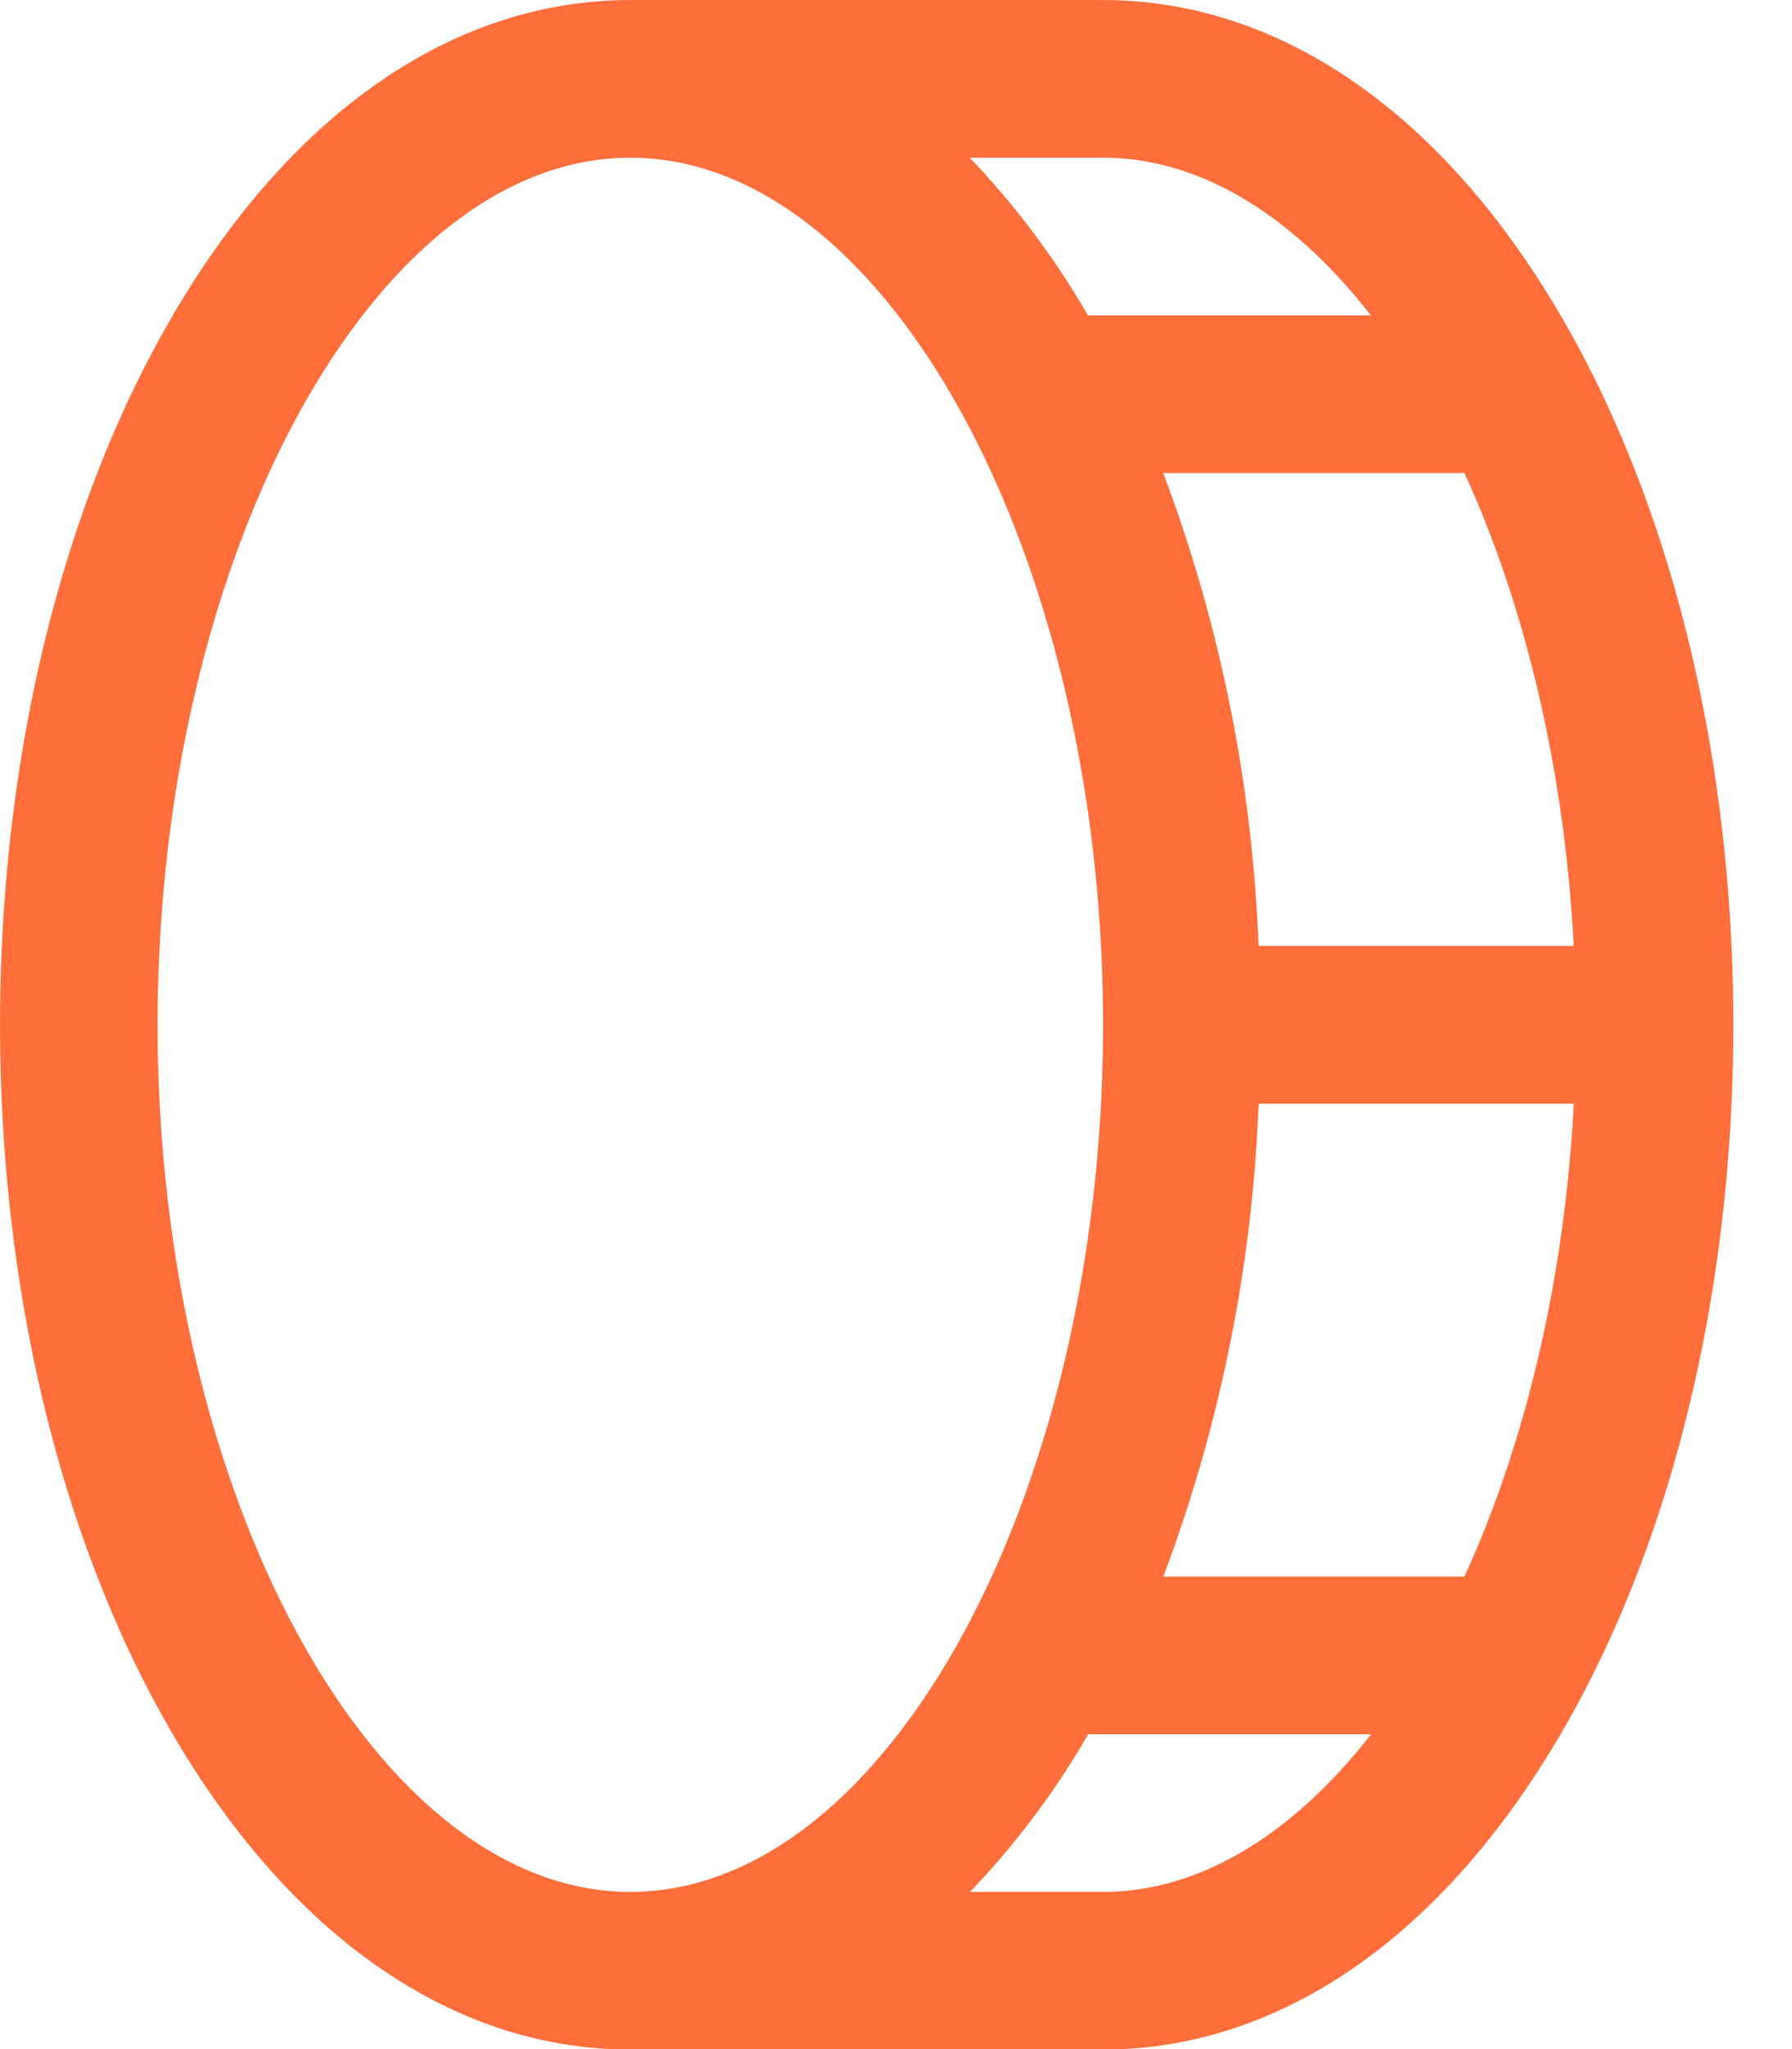 <svg xmlns="http://www.w3.org/2000/svg" xml:space="preserve" style="fill-rule:evenodd;clip-rule:evenodd;stroke-linejoin:round;stroke-miterlimit:2" viewBox="0 0 28 32"><path d="M24.814 7.011C23.305 4.425 21.24 3 19 3h-6c-2.24 0-4.305 1.425-5.814 4.011C5.776 9.428 5 12.625 5 16c0 3.375.776 6.572 2.186 8.989C8.695 27.575 10.76 29 13 29h6c2.24 0 4.305-1.425 5.814-4.011C26.224 22.573 27 19.375 27 16c0-3.375-.776-6.572-2.186-8.989Zm.16 7.989h-4a19.103 19.103 0 0 0-1.21-6h3.823c.766 1.673 1.271 3.75 1.387 6Zm-2.575-8h-3.591a10.423 10.423 0 0 0-1.5-2H19c1.25 0 2.425.75 3.399 2ZM7 16c0-5.962 2.75-11 6-11s6 5.038 6 11-2.75 11-6 11-6-5.038-6-11Zm12 11h-1.689a10.341 10.341 0 0 0 1.5-2h3.592c-.978 1.25-2.153 2-3.403 2Zm4.587-4h-3.822a19.103 19.103 0 0 0 1.21-6h4c-.117 2.25-.622 4.328-1.388 6Z" style="fill:#ff6e3b;fill-rule:nonzero" transform="translate(-6.154 -3.692) scale(1.231)"/></svg>